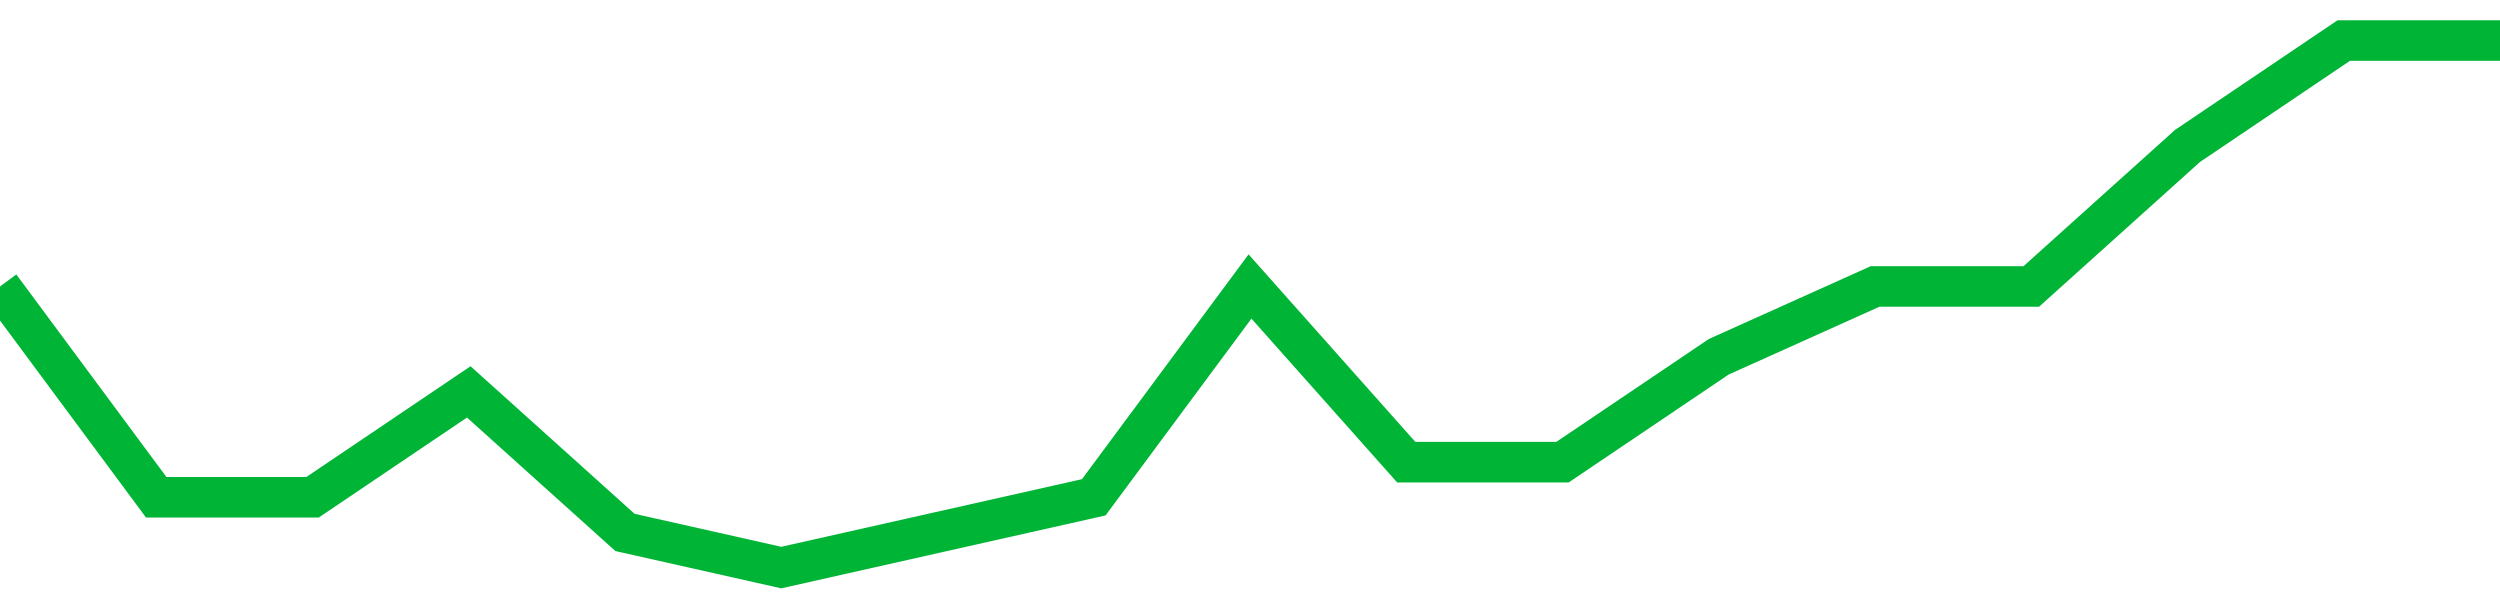 <!-- Generated with https://github.com/jxxe/sparkline/ --><svg viewBox="0 0 185 45" class="sparkline" xmlns="http://www.w3.org/2000/svg"><path class="sparkline--fill" d="M 0 21.2 L 0 21.2 L 11.562 36.8 L 23.125 36.8 L 34.688 29 L 46.25 39.4 L 57.812 42 L 69.375 39.4 L 80.938 36.8 L 92.5 21.2 L 104.062 34.2 L 115.625 34.2 L 127.188 26.4 L 138.75 21.2 L 150.312 21.2 L 161.875 10.8 L 173.438 3 L 185 3 V 45 L 0 45 Z" stroke="none" fill="none" ></path><path class="sparkline--line" d="M 0 21.2 L 0 21.2 L 11.562 36.8 L 23.125 36.8 L 34.688 29 L 46.25 39.4 L 57.812 42 L 69.375 39.4 L 80.938 36.8 L 92.5 21.2 L 104.062 34.2 L 115.625 34.2 L 127.188 26.4 L 138.75 21.2 L 150.312 21.2 L 161.875 10.8 L 173.438 3 L 185 3" fill="none" stroke-width="3" stroke="#00B436" ></path></svg>